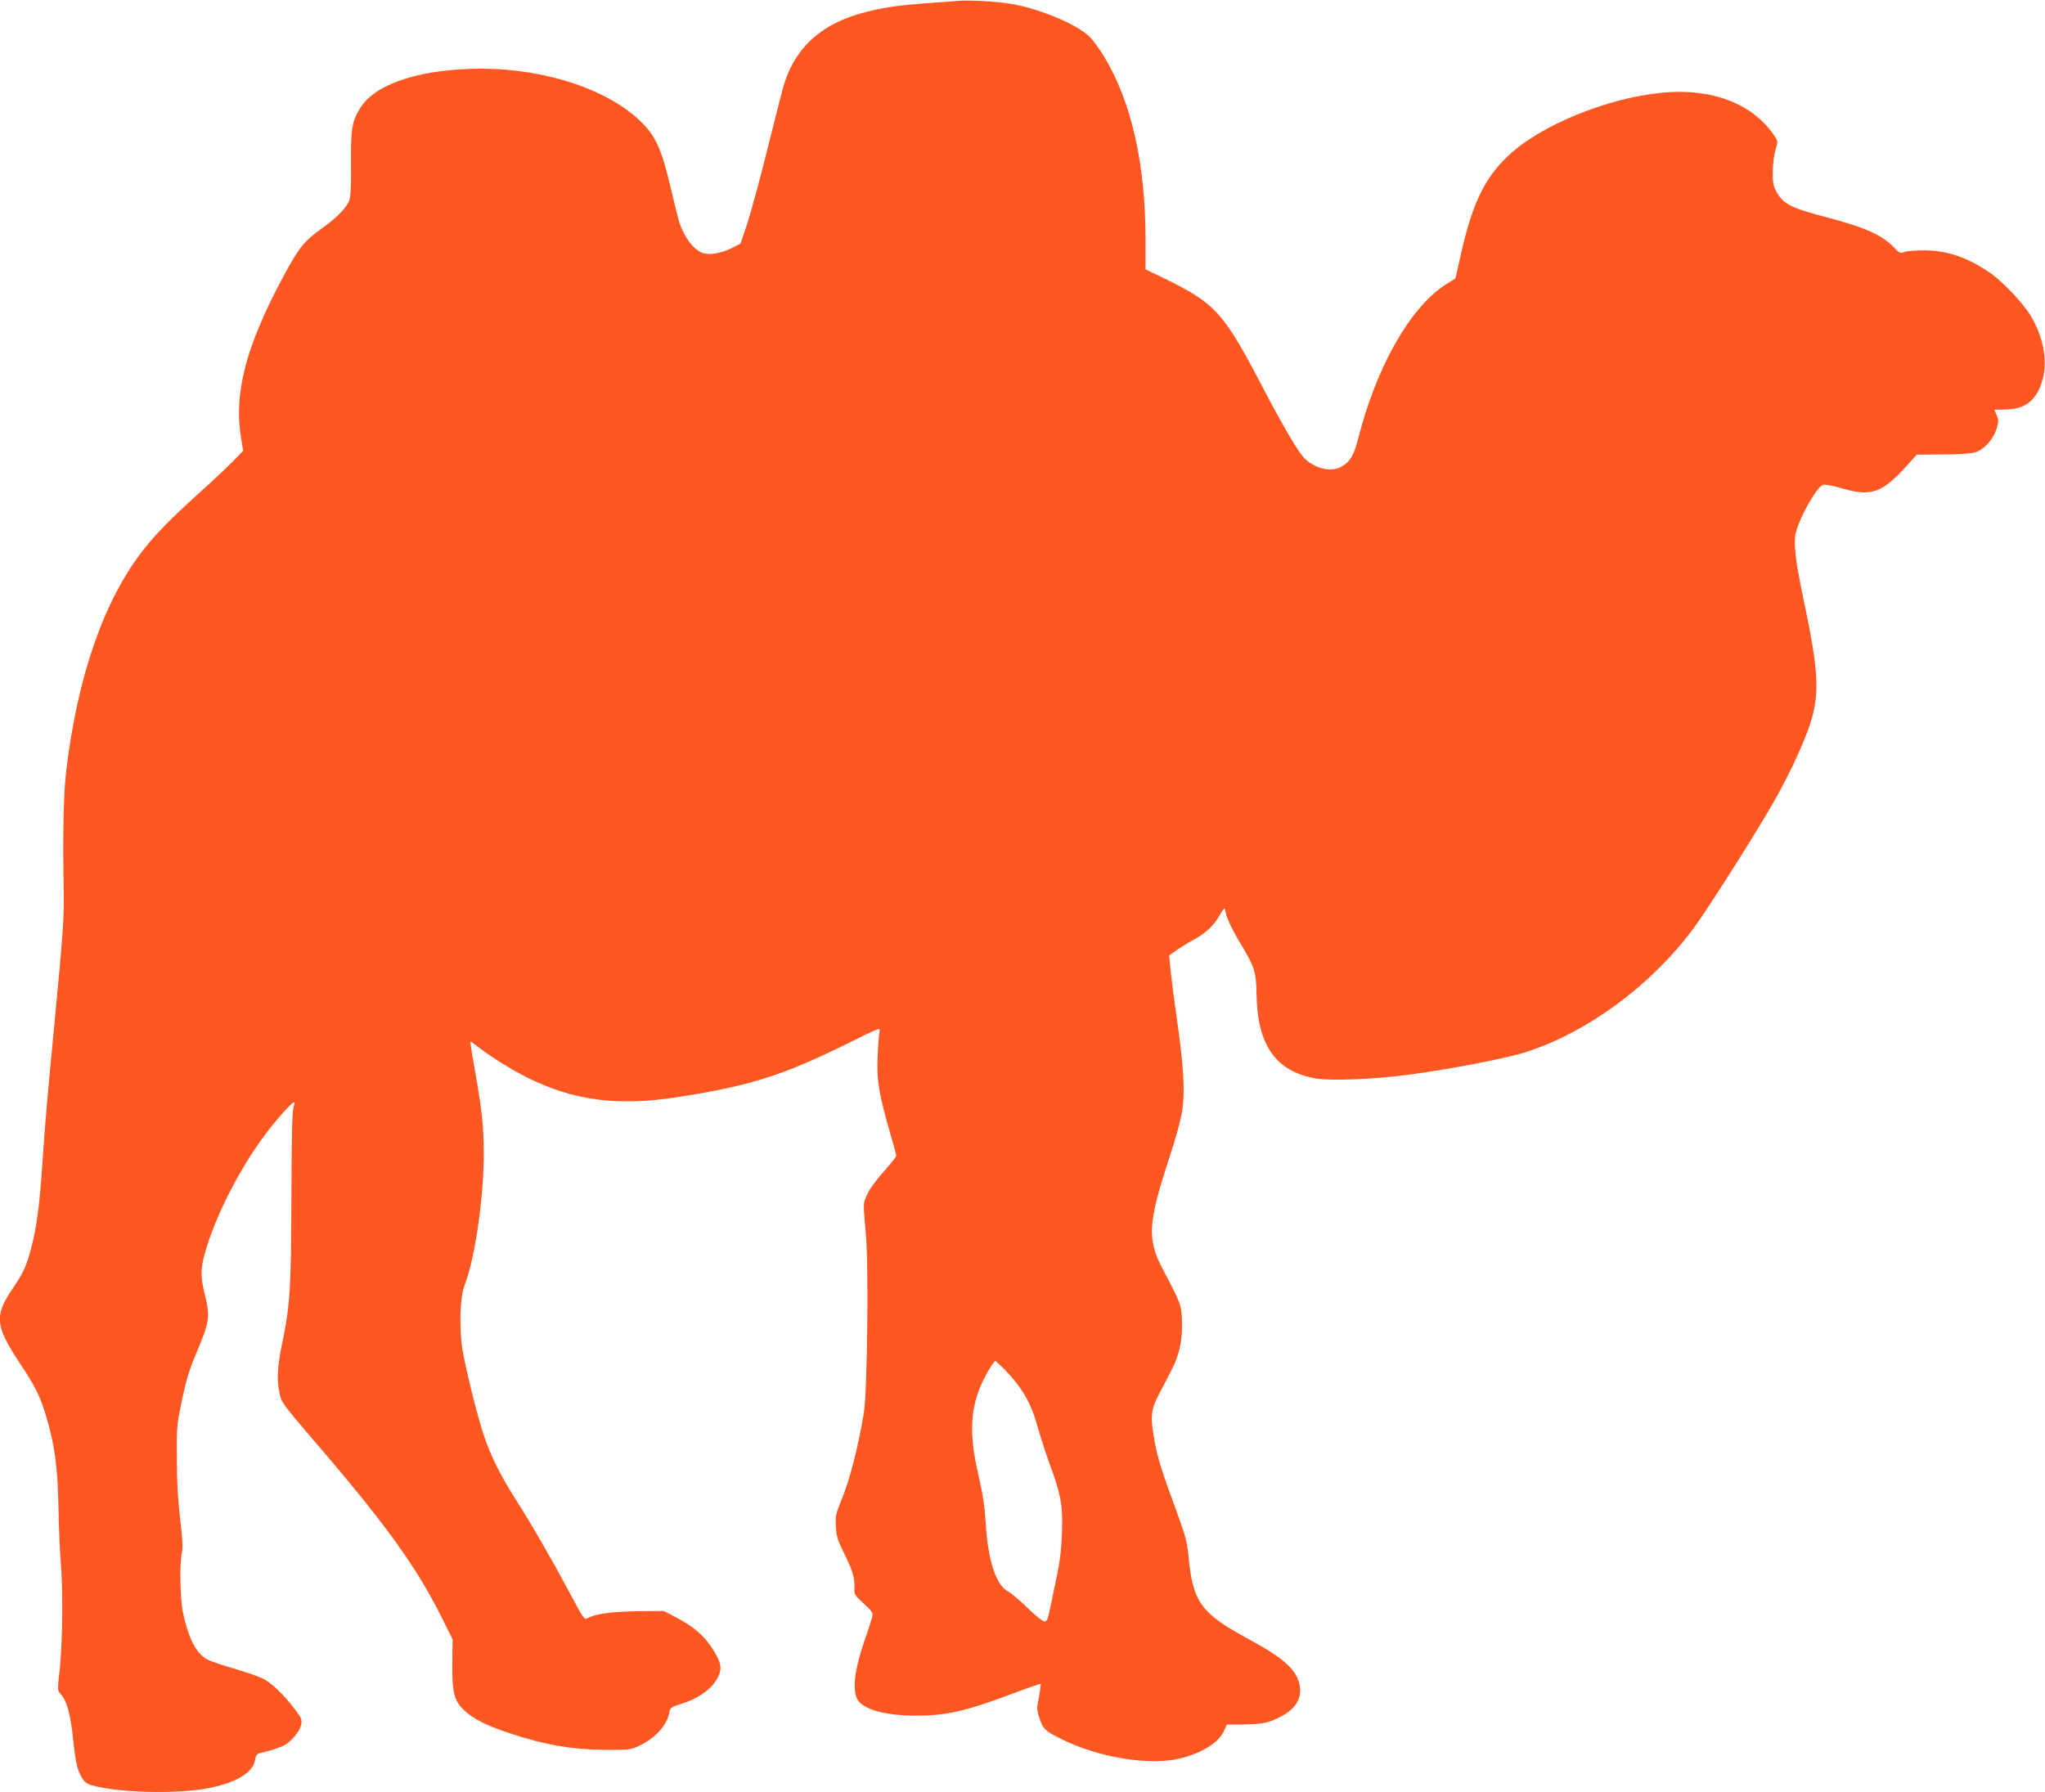 <?xml version="1.0" standalone="no"?>
<!DOCTYPE svg PUBLIC "-//W3C//DTD SVG 20010904//EN"
 "http://www.w3.org/TR/2001/REC-SVG-20010904/DTD/svg10.dtd">
<svg version="1.0" xmlns="http://www.w3.org/2000/svg"
 width="1280pt" height="1122pt" viewBox="0 0 1280 1122"
 preserveAspectRatio="xMidYMid meet">
<g transform="translate(0,1122) scale(0.1,-0.1)"
fill="#ff5722" stroke="none">
<path d="M5990 11214 c-25 -2 -110 -9 -190 -14 -173 -13 -257 -25 -368 -52
-287 -69 -461 -226 -531 -478 -11 -41 -57 -220 -101 -397 -44 -177 -99 -379
-122 -450 l-43 -128 -57 -29 c-61 -30 -129 -43 -172 -32 -58 14 -122 96 -155
197 -6 19 -31 120 -56 225 -53 225 -90 308 -174 393 -200 205 -601 341 -1006
341 -368 0 -652 -88 -752 -234 -59 -86 -68 -136 -66 -356 2 -122 -2 -208 -9
-229 -15 -47 -77 -112 -167 -176 -115 -81 -150 -124 -245 -301 -238 -442 -315
-738 -266 -1023 l12 -73 -63 -65 c-35 -36 -129 -124 -209 -196 -180 -163 -275
-259 -355 -362 -245 -314 -411 -791 -481 -1385 -17 -143 -22 -419 -15 -745 3
-160 -4 -269 -59 -840 -49 -511 -56 -596 -75 -873 -17 -255 -36 -397 -71 -530
-28 -106 -46 -147 -117 -252 -114 -168 -107 -231 48 -465 99 -149 130 -212
170 -352 48 -165 67 -309 71 -553 2 -124 9 -274 14 -335 15 -165 12 -496 -5
-662 -16 -145 -16 -146 5 -168 37 -39 60 -121 76 -268 18 -168 28 -210 59
-259 21 -32 32 -38 92 -52 176 -40 501 -45 687 -12 179 33 290 98 302 177 5
32 12 40 33 45 59 13 120 33 148 47 45 23 101 91 108 131 6 31 2 42 -41 98
-71 93 -144 163 -200 191 -27 13 -108 41 -180 62 -72 20 -149 47 -170 59 -67
37 -116 134 -149 292 -18 87 -22 313 -6 377 6 27 3 87 -11 205 -14 113 -21
235 -21 377 -2 202 0 216 32 370 25 120 46 191 86 285 88 210 92 233 56 380
-26 107 -26 156 0 250 63 228 214 527 378 747 63 85 168 203 181 203 5 0 3
-15 -3 -32 -8 -23 -12 -195 -13 -558 -2 -573 -8 -675 -55 -905 -34 -163 -38
-238 -19 -328 11 -56 21 -69 225 -307 444 -517 635 -783 795 -1106 l63 -127
-2 -146 c-2 -182 11 -237 73 -296 58 -56 144 -99 301 -150 206 -68 375 -97
575 -99 159 -1 167 0 222 26 99 46 174 129 187 206 6 32 10 35 79 57 96 30
175 84 212 142 41 64 39 104 -6 179 -60 101 -130 162 -257 227 l-62 32 -155
-1 c-158 -2 -263 -15 -313 -39 -33 -16 -21 -32 -138 185 -101 189 -228 408
-322 555 -89 139 -157 275 -196 392 -41 119 -116 421 -137 548 -21 132 -15
327 14 400 71 181 129 613 119 894 -5 156 -15 230 -71 546 -8 44 -13 81 -11
84 2 2 23 -13 47 -32 67 -54 204 -140 303 -190 298 -149 574 -184 960 -123
444 70 645 134 1049 333 202 100 208 103 201 76 -3 -16 -9 -86 -12 -158 -6
-149 8 -234 77 -472 22 -76 40 -143 40 -148 0 -6 -33 -48 -74 -94 -86 -96
-128 -167 -129 -219 -1 -20 5 -98 12 -172 19 -197 10 -986 -12 -1125 -36 -216
-89 -423 -142 -549 -33 -81 -37 -97 -33 -161 3 -61 10 -85 50 -166 54 -108 70
-162 66 -221 -2 -39 1 -44 57 -95 45 -40 59 -59 56 -75 -1 -13 -25 -88 -53
-168 -55 -161 -71 -275 -48 -344 24 -72 166 -116 377 -116 180 0 306 28 566
125 114 43 209 76 211 74 2 -2 -3 -39 -11 -81 -14 -71 -14 -81 2 -130 22 -70
35 -83 135 -133 238 -119 562 -171 755 -121 134 35 234 99 266 170 l18 40 113
1 c89 2 125 7 168 23 143 56 199 134 171 239 -24 88 -108 161 -321 275 -293
159 -344 229 -371 515 -8 91 -19 129 -78 291 -90 243 -118 335 -136 439 -26
148 -22 186 31 289 26 49 62 118 80 154 47 90 67 190 62 304 -4 99 -6 105
-121 323 -97 185 -92 285 38 683 48 146 78 257 86 315 16 121 7 274 -35 569
-19 132 -37 276 -41 318 l-7 77 44 31 c24 17 69 45 100 62 81 43 135 92 171
157 24 42 33 51 35 36 7 -46 39 -116 95 -209 90 -149 100 -179 102 -326 6
-315 122 -478 370 -521 93 -16 352 -6 565 21 263 34 633 105 755 145 385 126
776 414 1041 768 86 114 399 608 509 802 83 146 160 308 208 435 80 217 77
347 -23 820 -53 255 -65 357 -50 423 24 101 133 292 172 302 13 3 64 -6 113
-21 179 -53 250 -32 389 118 l84 92 164 1 c105 0 177 6 203 14 55 18 110 79
131 144 14 47 15 56 2 87 l-15 35 66 1 c128 1 201 59 236 189 33 119 4 267
-76 401 -45 74 -167 204 -243 259 -143 101 -274 147 -421 148 -55 0 -112 -5
-126 -11 -23 -9 -30 -7 -60 25 -76 81 -180 128 -426 193 -225 58 -273 84 -316
163 -18 35 -22 56 -21 127 1 47 9 107 18 135 15 49 15 51 -8 85 -133 200 -389
299 -699 270 -348 -33 -766 -204 -970 -398 -149 -143 -224 -301 -297 -632 -16
-73 -30 -133 -32 -134 -2 -1 -30 -19 -63 -40 -221 -143 -433 -519 -545 -966
-25 -99 -50 -141 -103 -171 -64 -36 -161 -15 -230 50 -38 34 -137 204 -275
468 -234 447 -286 504 -600 658 l-122 59 0 187 c0 476 -90 869 -262 1149 -28
46 -67 99 -87 119 -77 77 -307 174 -486 206 -93 16 -267 26 -345 19z m297
-8566 c115 -119 168 -212 212 -375 17 -59 48 -155 69 -213 72 -192 85 -263 79
-435 -4 -107 -13 -184 -32 -270 -14 -66 -33 -157 -42 -202 -14 -70 -20 -83
-36 -83 -11 0 -58 38 -107 86 -48 47 -103 93 -121 102 -74 38 -125 193 -139
424 -7 110 -18 186 -46 305 -61 259 -52 427 33 598 28 57 65 115 73 115 3 0
29 -24 57 -52z"/>
</g>
</svg>
